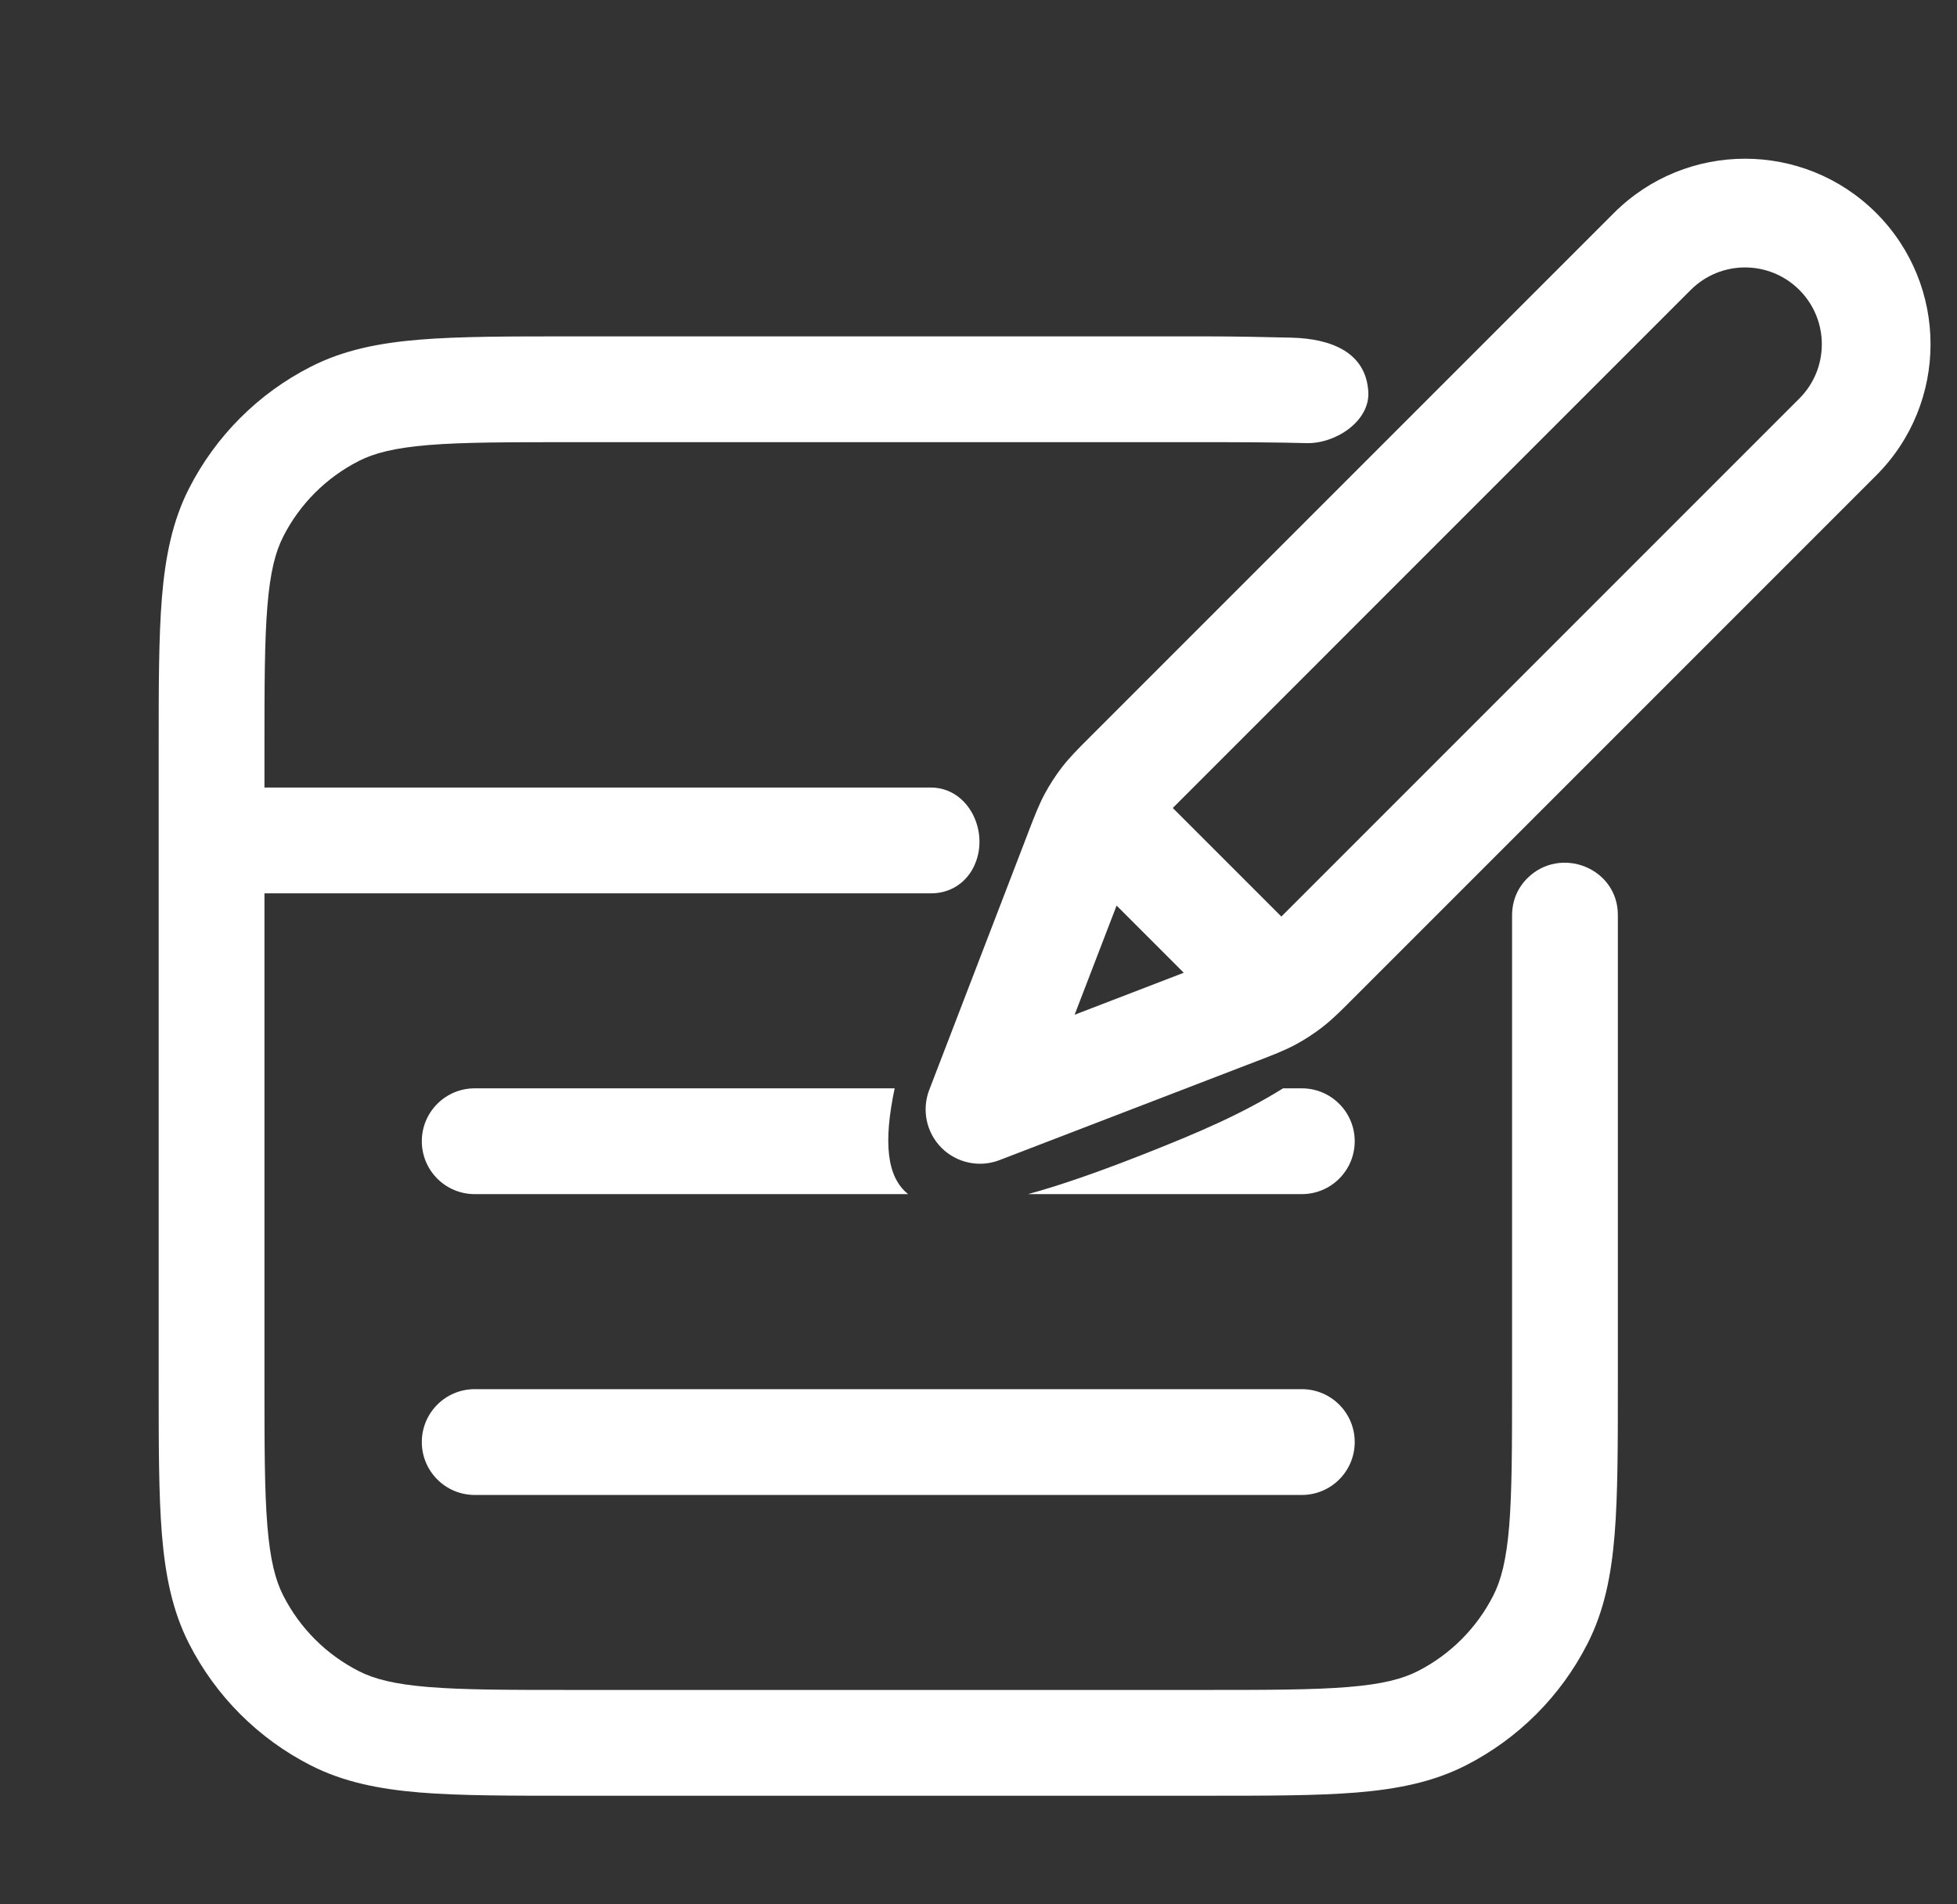 <svg width="37" height="36" viewBox="0 0 37 36" fill="none" xmlns="http://www.w3.org/2000/svg">
<rect x="0" y="0" width="37" height="36" fill="#333333" stroke="none"/>
<path d="M25.87 7.405C25.904 7.959 25.252 8.393 24.698 8.377C24.159 8.362 23.515 8.359 22.765 8.359H10.823C9.613 8.359 8.765 8.359 8.104 8.413C7.455 8.467 7.074 8.566 6.783 8.715C6.168 9.028 5.669 9.527 5.356 10.141C5.207 10.433 5.108 10.813 5.055 11.463C5.001 12.124 5 12.972 5 14.182V14.888H17.6C18.325 14.888 18.733 15.757 18.402 16.402C18.245 16.708 17.948 16.888 17.604 16.888H5V26.123C5 27.334 5.001 28.182 5.055 28.843C5.108 29.492 5.207 29.873 5.356 30.164C5.669 30.779 6.168 31.278 6.783 31.591C7.074 31.74 7.455 31.839 8.104 31.892C8.765 31.946 9.613 31.947 10.823 31.947H22.765C23.975 31.947 24.823 31.946 25.484 31.892C26.134 31.839 26.514 31.74 26.806 31.591C27.42 31.278 27.919 30.779 28.232 30.164C28.381 29.873 28.48 29.492 28.534 28.843C28.587 28.182 28.588 27.334 28.588 26.123V17.305C28.588 17.038 28.686 16.793 28.875 16.604C29.503 15.979 30.588 16.41 30.588 17.296V26.166C30.588 27.324 30.588 28.254 30.527 29.006C30.464 29.779 30.331 30.452 30.014 31.072C29.51 32.063 28.704 32.868 27.714 33.373C27.093 33.689 26.42 33.822 25.647 33.886C24.895 33.947 23.965 33.947 22.808 33.947H10.78C9.623 33.947 8.693 33.947 7.941 33.886C7.168 33.822 6.495 33.689 5.875 33.373C4.884 32.868 4.079 32.063 3.574 31.072C3.258 30.452 3.125 29.779 3.061 29.006C3 28.254 3 27.324 3 26.166V14.139C3 12.982 3 12.052 3.061 11.3C3.125 10.527 3.258 9.854 3.574 9.233C4.079 8.243 4.884 7.437 5.875 6.933C6.495 6.616 7.168 6.483 7.941 6.42C8.693 6.359 9.623 6.359 10.78 6.359H22.808C23.306 6.359 23.9 6.37 24.416 6.383C25.166 6.402 25.824 6.657 25.87 7.405Z" fill="white"/>
<path d="M16.915 20.574H8.975C8.423 20.574 7.975 21.022 7.975 21.574C7.975 22.127 8.423 22.574 8.975 22.574H17.17C16.767 22.255 16.698 21.602 16.915 20.574Z" fill="white"/>
<path d="M19.437 22.574C20.047 22.408 20.769 22.155 21.611 21.824C22.695 21.397 23.477 21.058 24.259 20.574H24.613C25.165 20.574 25.613 21.022 25.613 21.574C25.613 22.127 25.165 22.574 24.613 22.574H19.437Z" fill="white"/>
<path d="M8.975 26.261C8.423 26.261 7.975 26.708 7.975 27.261C7.975 27.813 8.423 28.261 8.975 28.261H24.613C25.165 28.261 25.613 27.813 25.613 27.261C25.613 26.708 25.165 26.261 24.613 26.261H8.975Z" fill="white"/>
<path fill-rule="evenodd" clip-rule="evenodd" d="M30.513 4.027C31.882 2.658 34.103 2.658 35.473 4.027C36.842 5.397 36.842 7.618 35.473 8.987L25.584 18.876C25.572 18.888 25.561 18.899 25.549 18.911C25.348 19.113 25.186 19.274 25.003 19.416C24.842 19.541 24.671 19.652 24.491 19.749C24.287 19.858 24.074 19.94 23.808 20.043C23.793 20.048 23.777 20.054 23.762 20.06L23.678 20.093C23.657 20.101 23.636 20.109 23.615 20.117C23.606 20.12 23.597 20.124 23.588 20.127L18.897 21.931C18.518 22.077 18.088 21.986 17.801 21.699C17.514 21.412 17.423 20.982 17.569 20.603L19.44 15.738C19.446 15.723 19.452 15.707 19.457 15.692C19.56 15.426 19.642 15.213 19.751 15.009C19.848 14.829 19.959 14.658 20.084 14.496C20.226 14.314 20.387 14.152 20.589 13.951C20.601 13.939 20.612 13.928 20.624 13.916L30.513 4.027ZM24.226 17.327L34.019 7.534C34.586 6.967 34.586 6.048 34.019 5.481C33.452 4.914 32.533 4.914 31.966 5.481L22.173 15.274C22.178 15.279 22.184 15.284 22.189 15.29C22.196 15.297 22.203 15.303 22.209 15.31L24.19 17.291C24.197 17.297 24.203 17.304 24.21 17.311C24.215 17.316 24.221 17.322 24.226 17.327ZM20.317 19.183L22.381 18.389L21.111 17.119L20.317 19.183Z" fill="white"/>
</svg>
